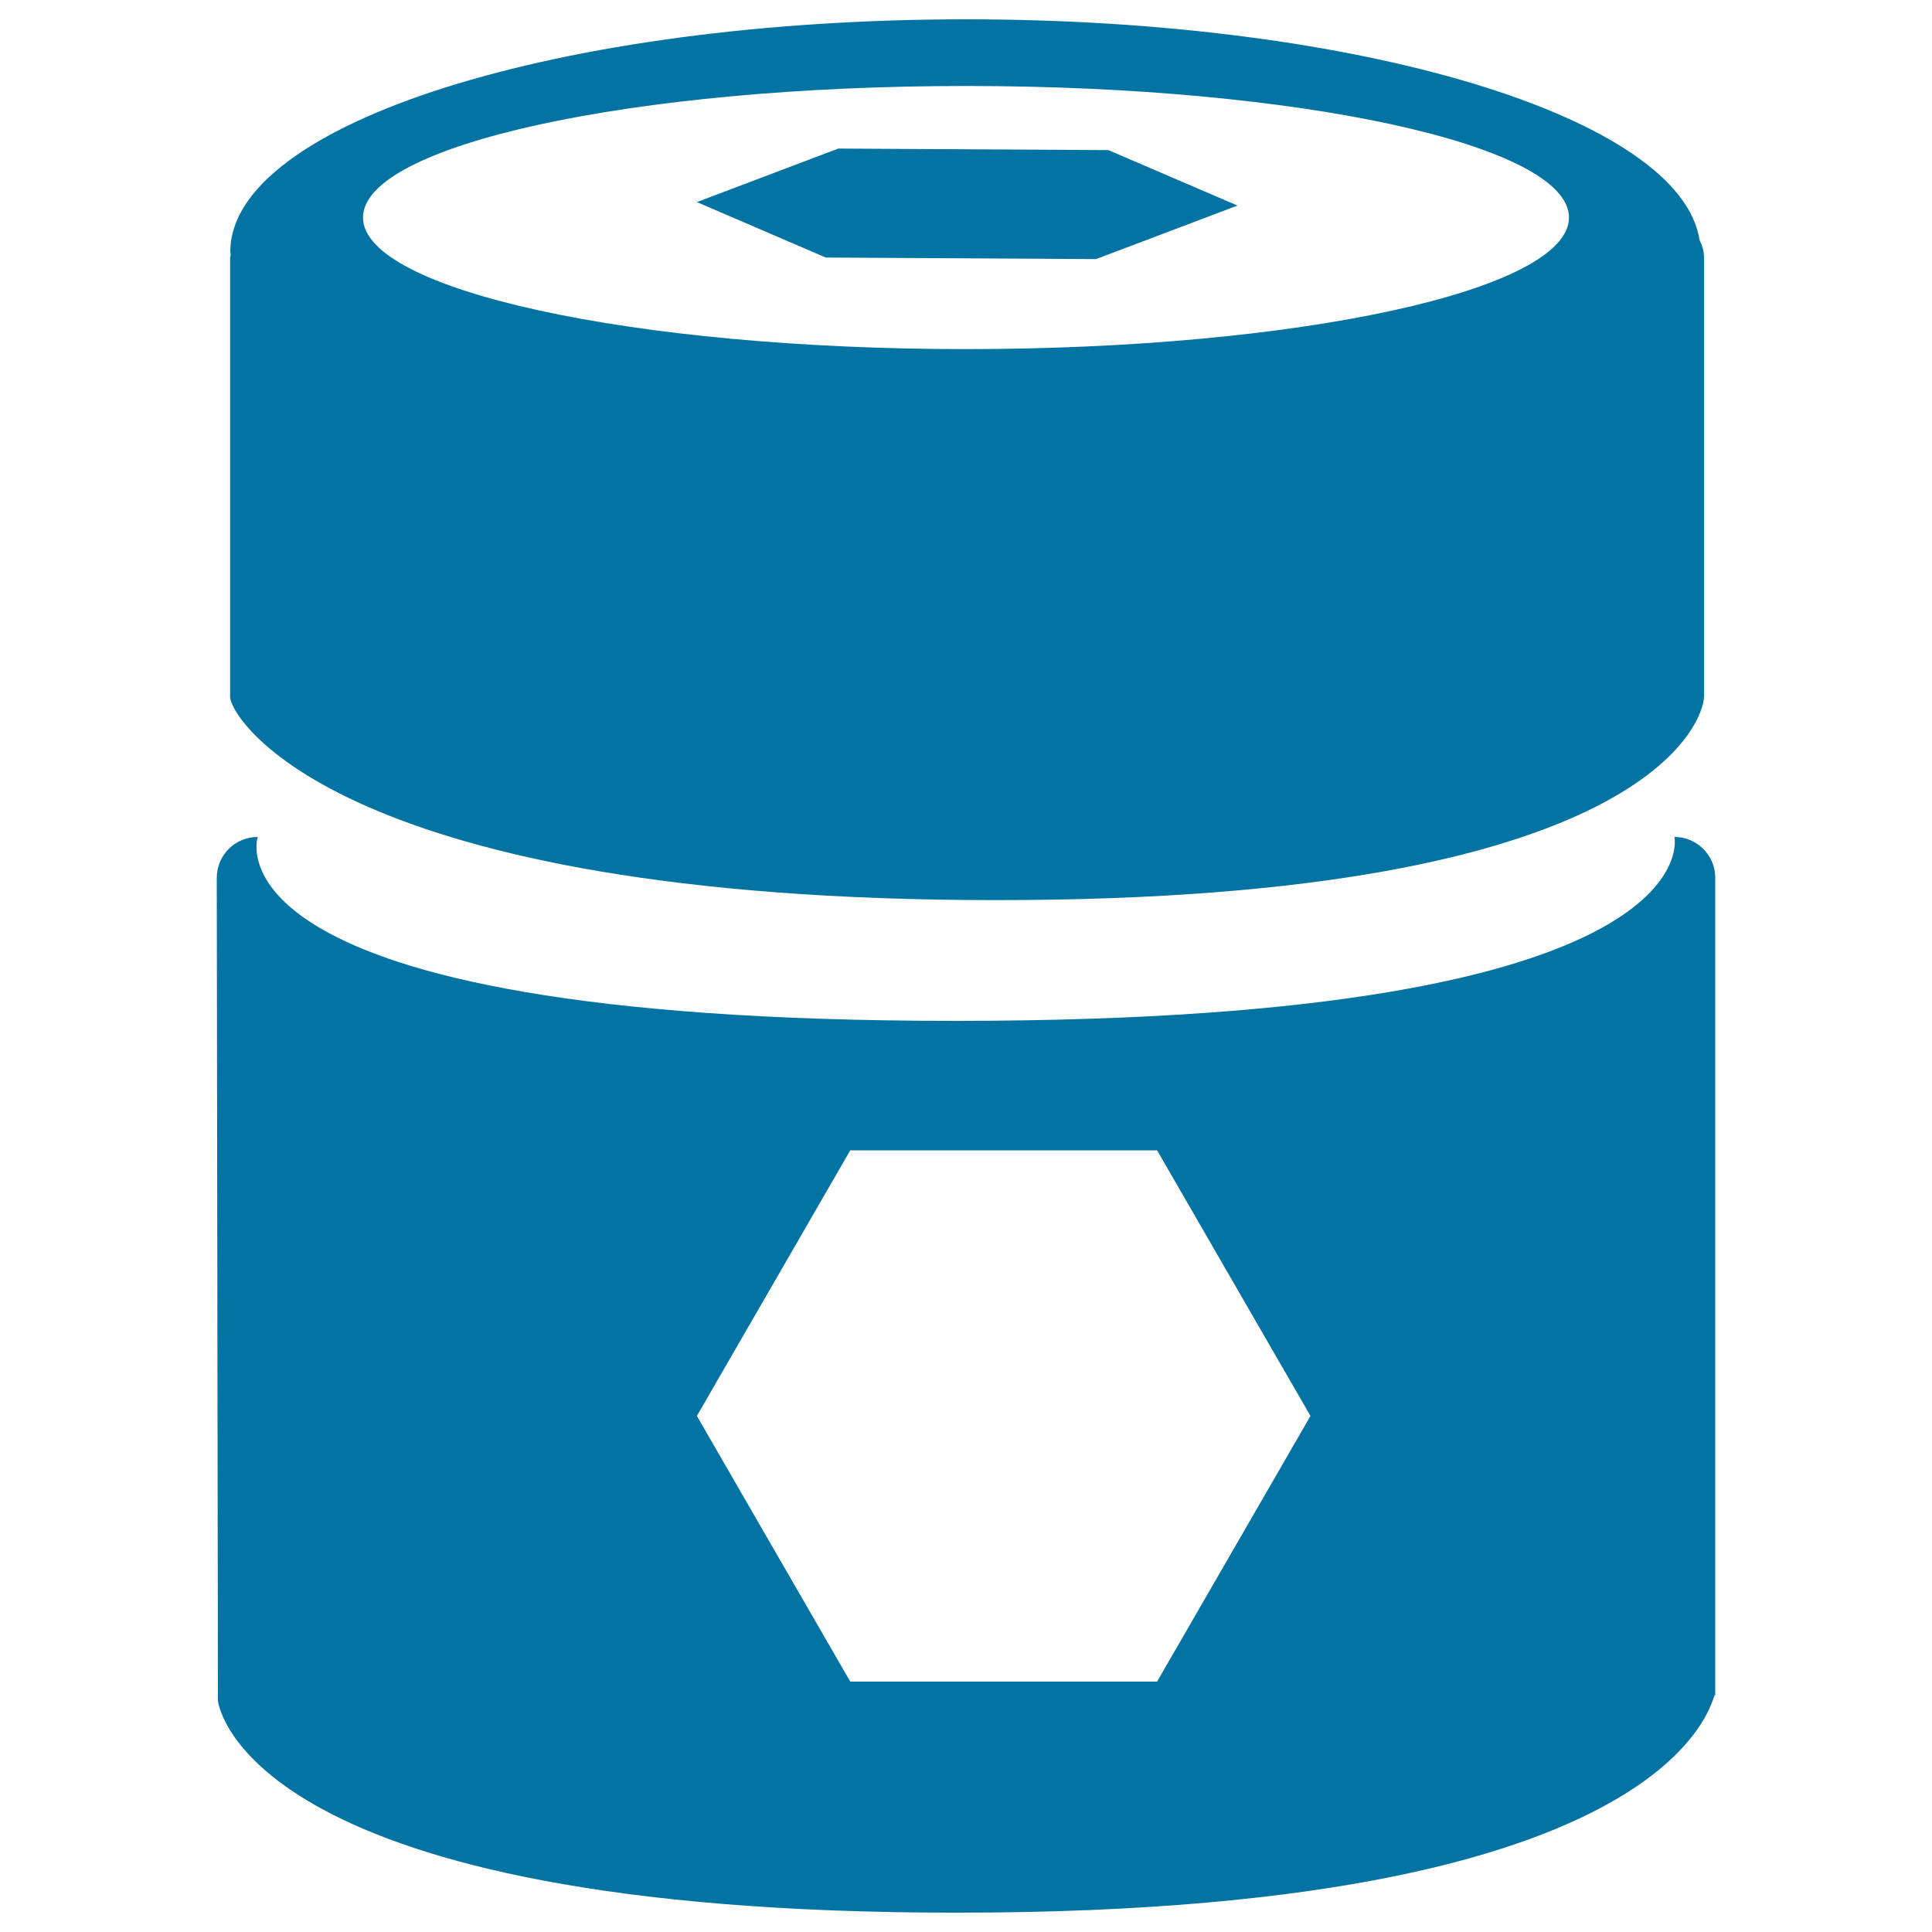 <svg xmlns="http://www.w3.org/2000/svg" viewBox="0 0 1000 1000" style="fill:#0273a2">
<title>Barrel With Pentagons SVG icon</title>
<g><g><path d="M515.8,465.9c339.3,0,366.2-94,366.2-105.4V133.3c0-3.3-0.9-6.2-2.3-9C870,60.7,704,10,500,10c-210.3,0-380.8,53.8-380.8,120.3c0,0.5,0.2,1,0.2,1.6c-0.1,0.5-0.3,1-0.3,1.6v227.2C119.2,372,176.6,465.9,515.8,465.9z M500,44.5c172.4,0,312.1,30.5,312.1,68.1c0,37.6-139.7,68.1-312.1,68.1c-172.4,0-312.1-30.5-312.1-68.1C187.8,75,327.5,44.5,500,44.5z"/><polygon points="567.3,134.1 640.5,106.4 573.7,77.7 433.9,76.9 360.7,104.6 427.4,133.3 "/><path d="M866.7,433.2c0,0,21.2,95.2-372.3,95.2c-393.4,0-361-95.2-361-95.2c-11.7,0-21.2,9.4-21.2,21.2l0.6,426C113.4,884.6,130.7,990,495,990c393.5,0,391.3-122.2,392.8-112.1V454.4C887.9,442.7,878.3,433.2,866.7,433.2z M598.9,870.4H440.1l-79.4-137.5l79.4-137.5h158.8l79.4,137.5L598.9,870.4z"/></g></g>
</svg>